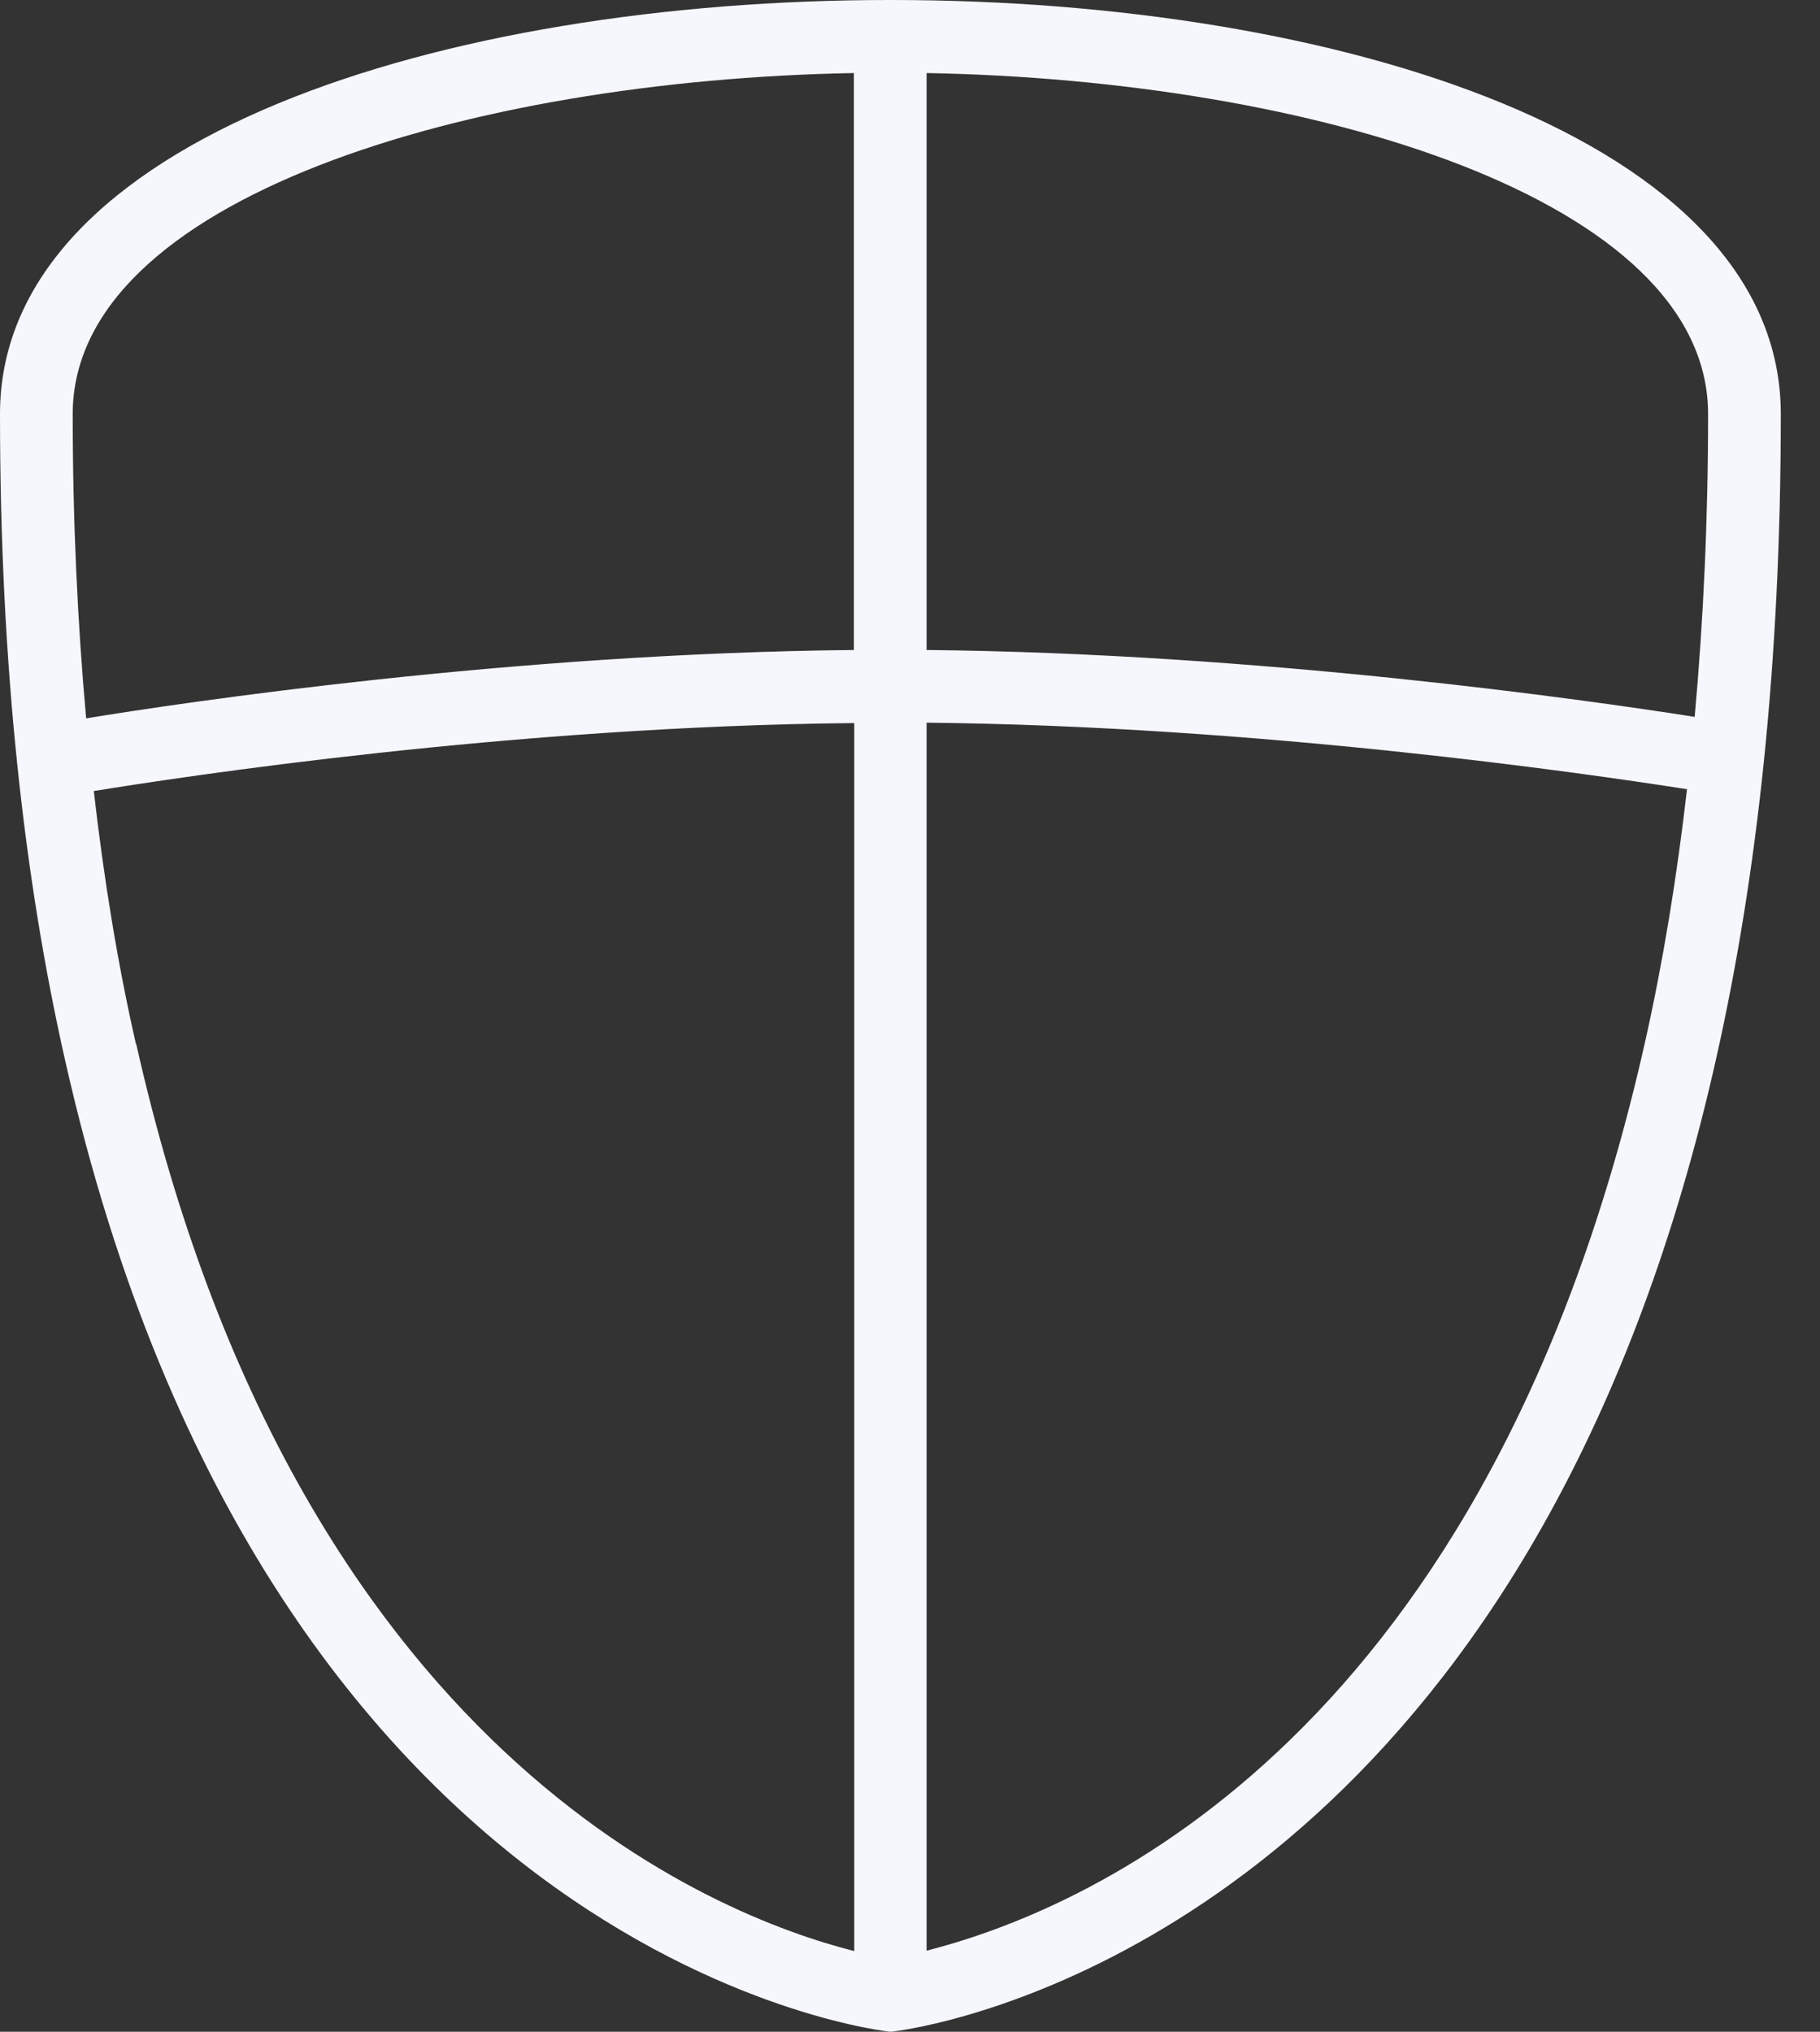 <svg width="43" height="48" viewBox="0 0 43 48" fill="none" xmlns="http://www.w3.org/2000/svg">
<rect x="0" y="0" width="43" height="48" fill="#333333" stroke="none"/>
<g clip-path="url(#clip0_5220_22572)">
<path d="M21.058 0H21.016C10.504 0 0 3.264 0 9.782C0 15.751 0.575 20.792 1.537 25.044C6.381 46.54 21.041 48 21.041 48C21.041 48 21.557 47.949 22.424 47.725C26.186 46.746 36.629 42.504 40.554 24.975C41.507 20.732 42.074 15.717 42.074 9.782C42.074 3.255 31.562 0 21.058 0ZM40.356 9.782C40.356 12.273 40.245 14.66 40.039 16.936C37.471 16.532 29.759 15.433 21.892 15.356V1.726C30.995 1.889 40.356 4.698 40.356 9.782ZM20.174 1.726V15.356C12.084 15.433 4.294 16.601 2.035 16.971C1.829 14.677 1.718 12.281 1.718 9.782C1.718 4.698 11.079 1.889 20.174 1.726ZM3.212 24.666C2.783 22.785 2.456 20.784 2.216 18.688C4.286 18.353 12.075 17.159 20.183 17.082V46.093C16.953 45.278 6.999 41.456 3.221 24.674L3.212 24.666ZM21.995 46.059C21.995 46.059 21.926 46.076 21.892 46.085V17.073C29.741 17.151 37.445 18.267 39.858 18.645C39.618 20.732 39.291 22.725 38.871 24.597C35.203 40.958 25.842 45.054 21.986 46.059H21.995Z" fill="#F5F7FC"/>
</g>
<defs>
<clipPath id="clip0_5220_22572">
<rect width="42.074" height="48" fill="white"/>
</clipPath>
</defs>
</svg>
